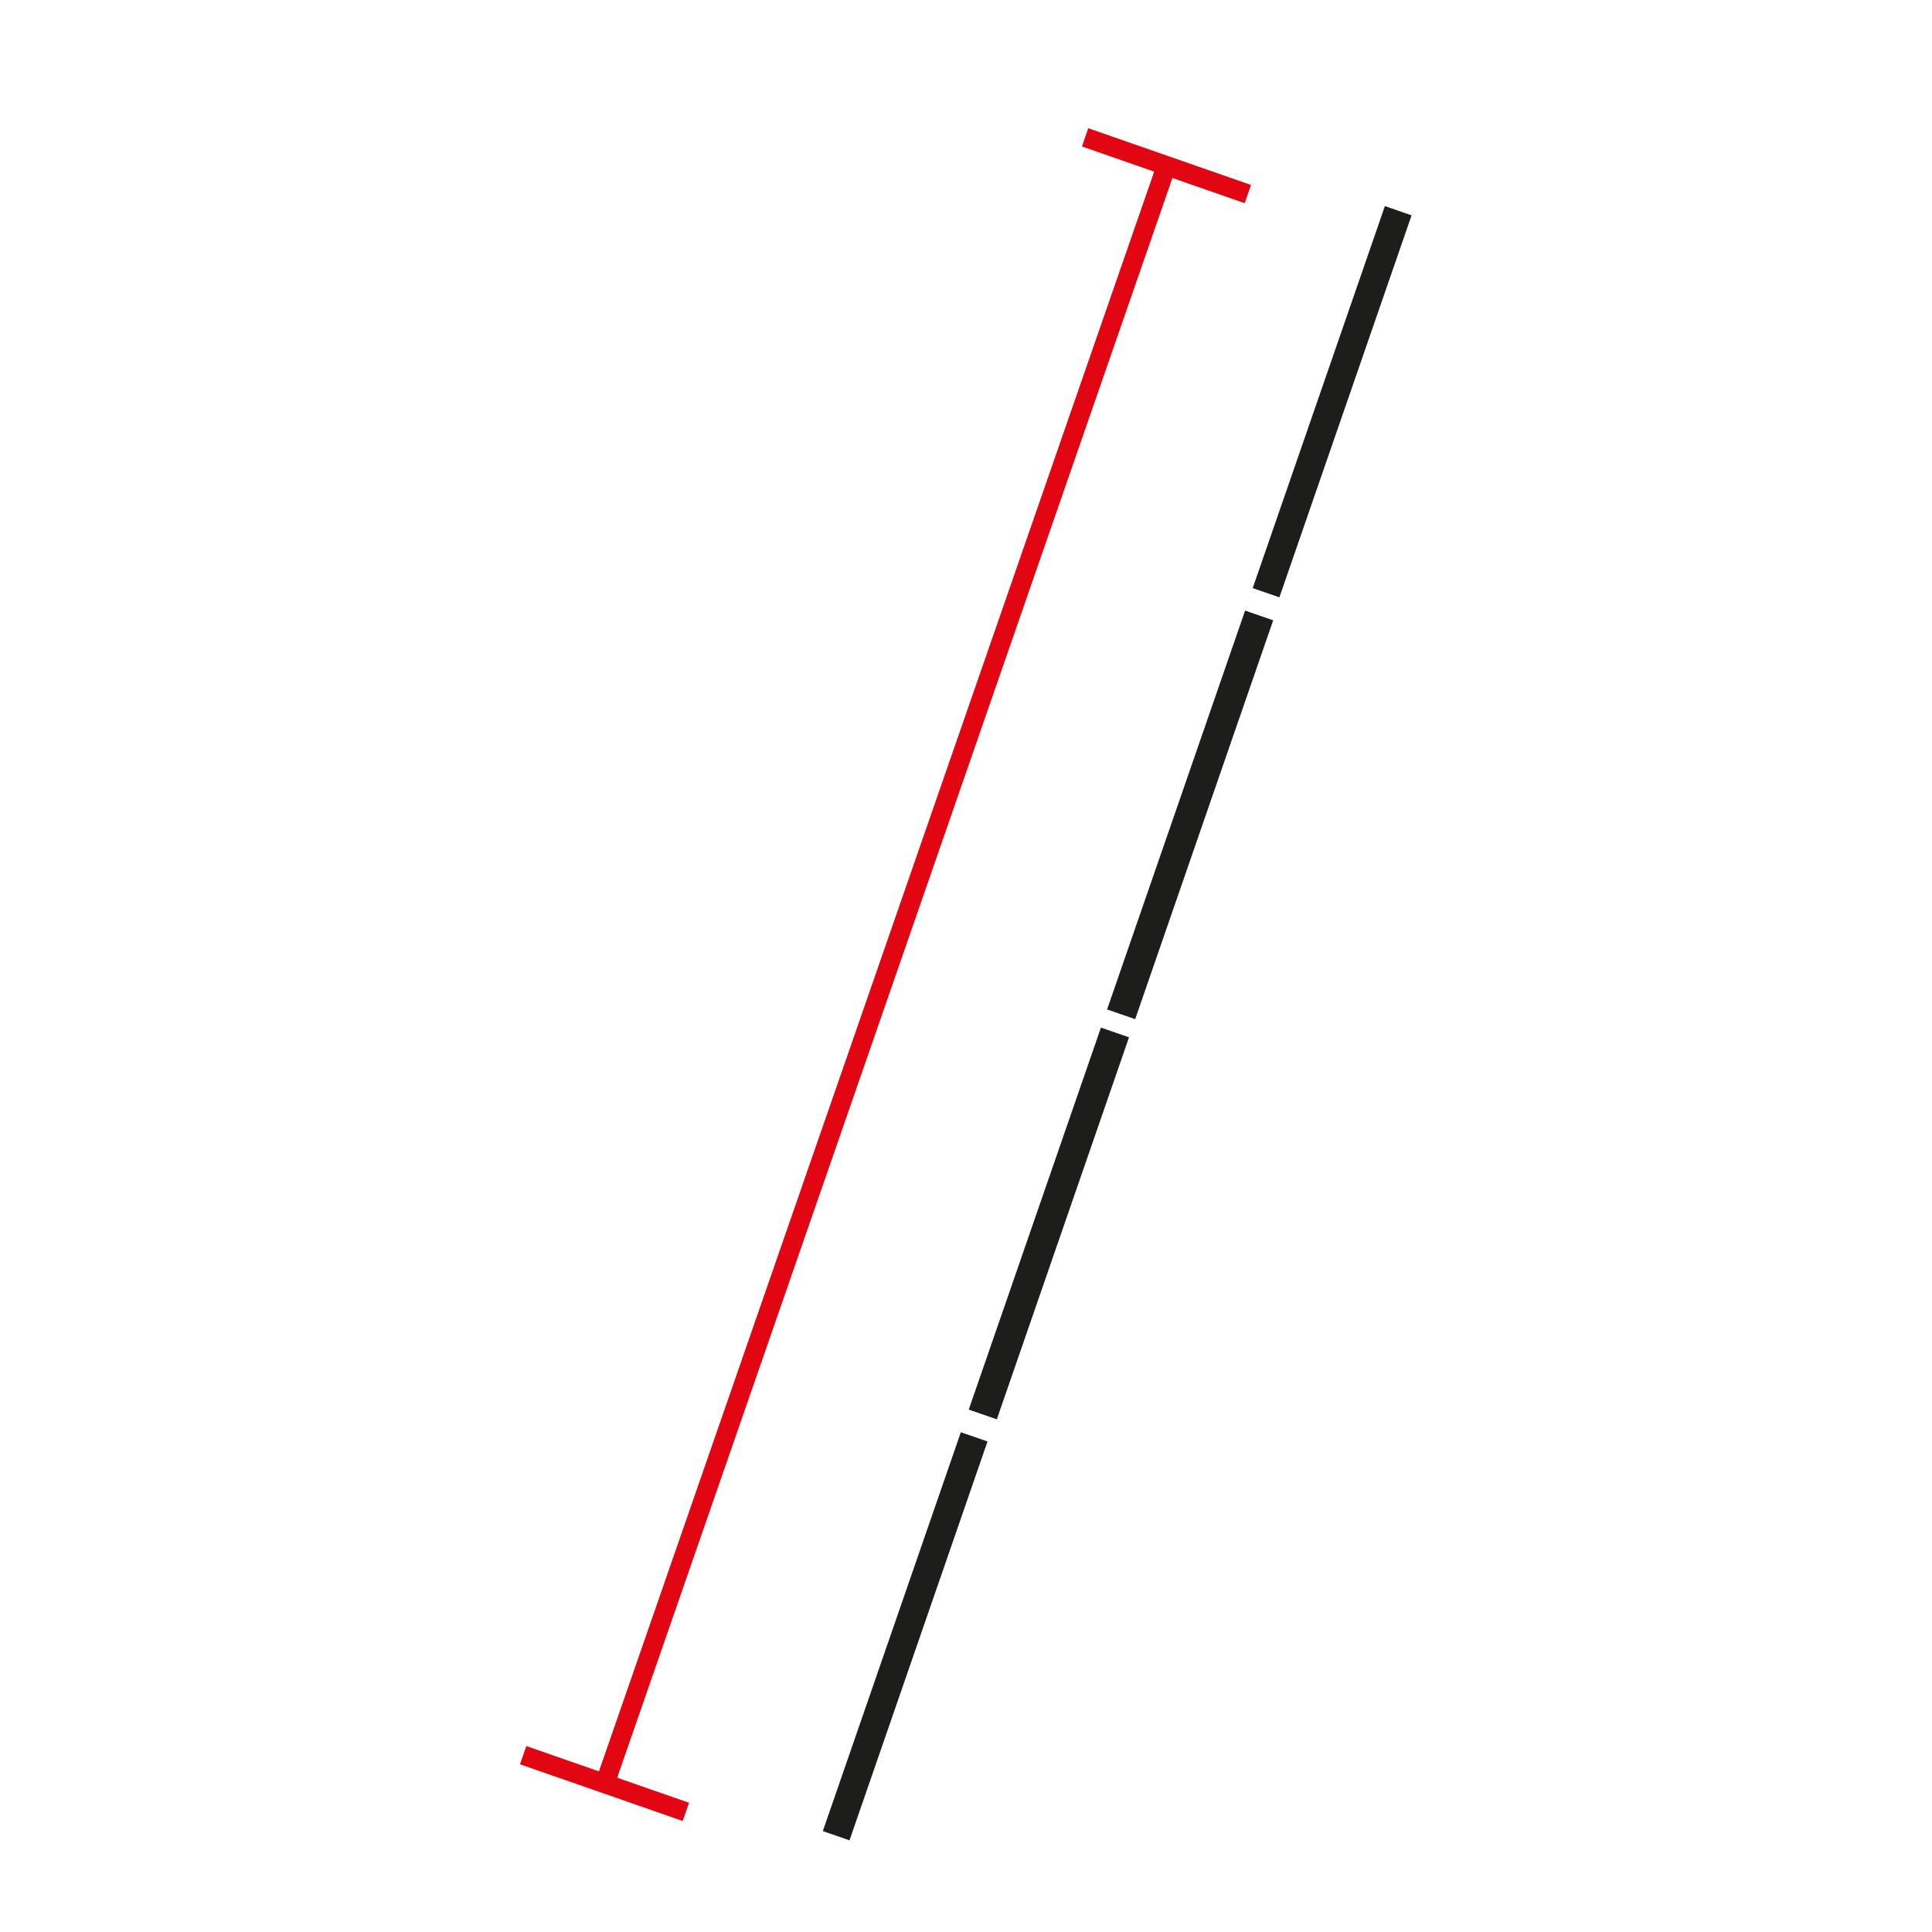 <?xml version="1.0" encoding="utf-8"?>
<!-- Generator: Adobe Illustrator 16.0.0, SVG Export Plug-In . SVG Version: 6.00 Build 0)  -->
<svg version="1.2" baseProfile="tiny" id="katman_1"
	 xmlns="http://www.w3.org/2000/svg" xmlns:xlink="http://www.w3.org/1999/xlink" x="0px" y="0px" width="130px" height="130px"
	 viewBox="0 0 130 130" xml:space="preserve">
<g>
	<g>
		<g>
			
				<rect x="58.9" y="8" transform="matrix(0.945 0.328 -0.328 0.945 24.82 -15.889)" fill="#E20613" width="1.3" height="115.4"/>
		</g>
		<g>
			
				<rect x="72.7" y="10.5" transform="matrix(0.944 0.329 -0.329 0.944 8.054 -25.202)" fill="#E20613" width="11.6" height="1.3"/>
		</g>
		<g>
			
				<rect x="34.9" y="119.4" transform="matrix(0.944 0.329 -0.329 0.944 41.752 -6.708)" fill="#E20613" width="11.6" height="1.3"/>
		</g>
	</g>
	<g>
		
			<rect x="60" y="95.9" transform="matrix(0.945 0.327 -0.327 0.945 39.312 -13.873)" fill="#1D1D1B" width="1.9" height="28.4"/>
	</g>
	<g>
		
			<rect x="69.6" y="68.7" transform="matrix(0.945 0.327 -0.327 0.945 30.772 -18.536)" fill="#1D1D1B" width="2" height="27.2"/>
	</g>
	<g>
		
			<rect x="79.1" y="40.6" transform="matrix(0.945 0.327 -0.327 0.945 22.307 -23.147)" fill="#1D1D1B" width="2" height="28.4"/>
	</g>
	<g>
		
			<rect x="88.7" y="13.4" transform="matrix(0.945 0.327 -0.327 0.945 13.747 -27.8)" fill="#1D1D1B" width="1.9" height="27.2"/>
	</g>
</g>
</svg>
